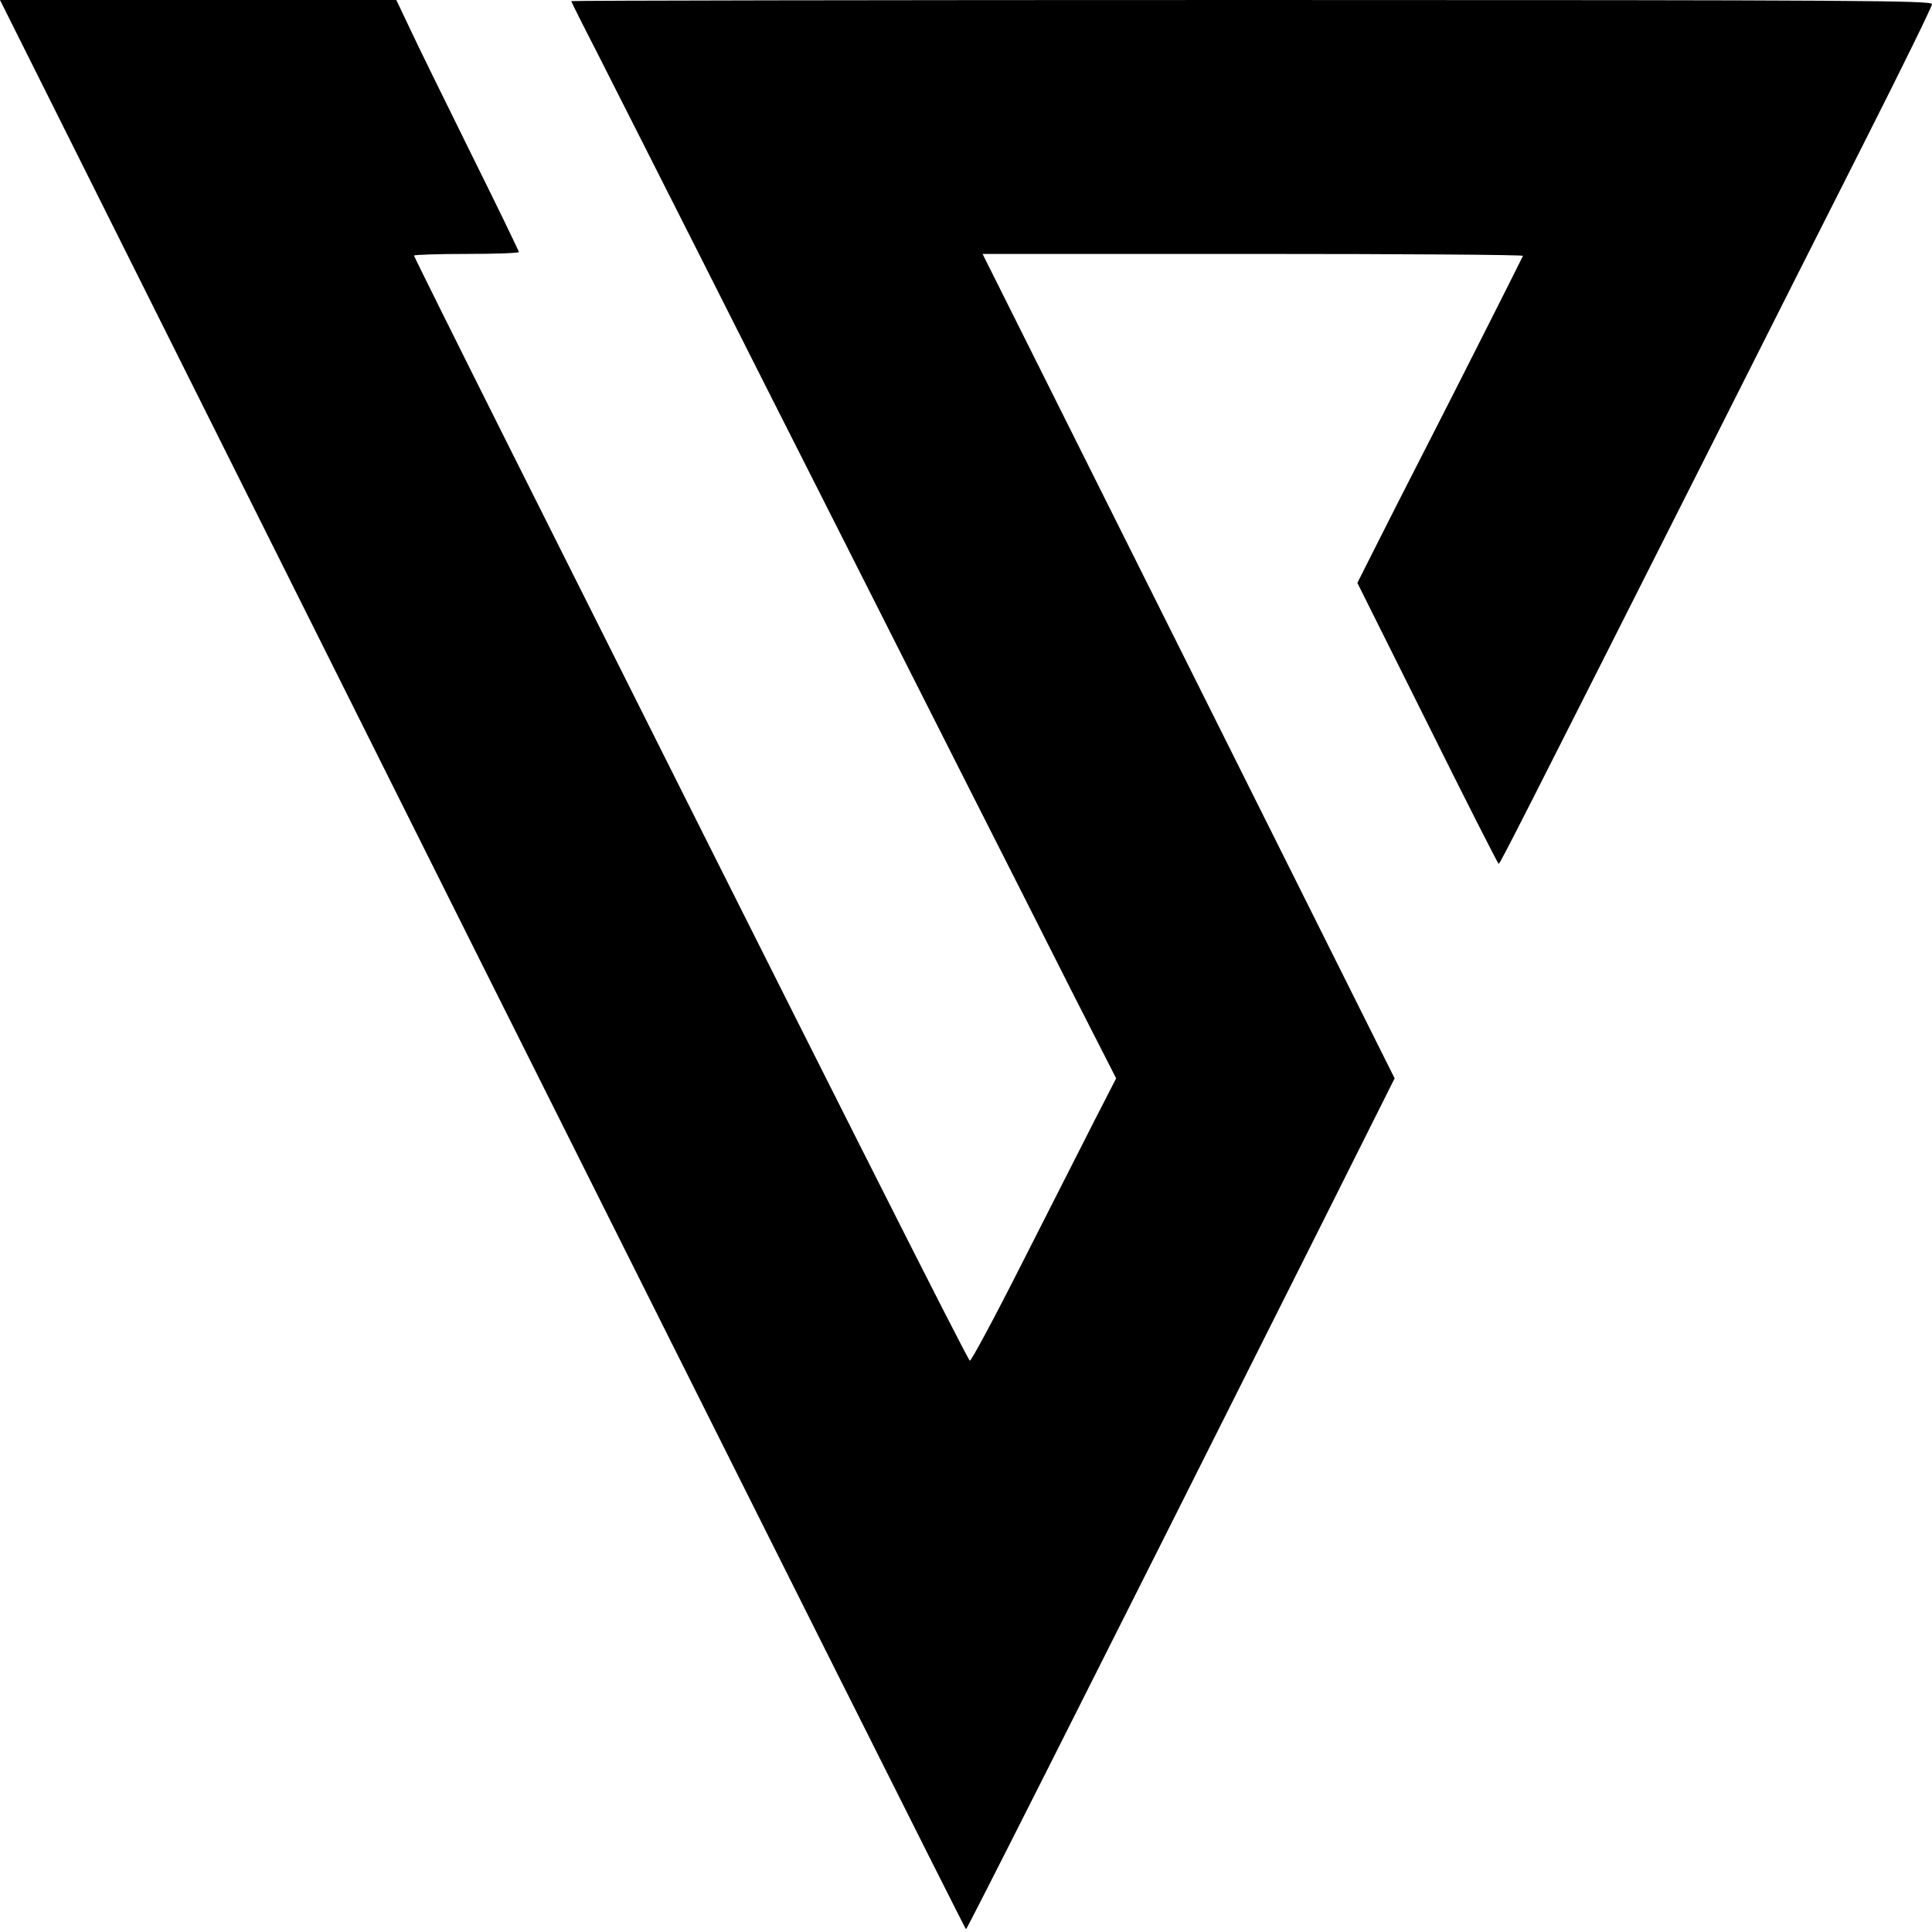 <?xml version="1.0" standalone="no"?>
<!DOCTYPE svg PUBLIC "-//W3C//DTD SVG 20010904//EN"
 "http://www.w3.org/TR/2001/REC-SVG-20010904/DTD/svg10.dtd">
<svg version="1.0" xmlns="http://www.w3.org/2000/svg"
 width="700pt" height="700pt" viewBox="0 0 700 700"
 preserveAspectRatio="xMidYMid meet">
<g transform="translate(0,700) scale(0.1,-0.1)"
fill="#000000" stroke="none">
<path d="M1747 3505 c962 -1922 1750 -3495 1753 -3495 4 0 430 844 1278 2534
l275 549 -746 1493 -747 1494 981 0 c539 0 979 -3 977 -7 -10 -22 -255 -507
-353 -698 -62 -121 -143 -280 -180 -354 l-67 -133 254 -509 c139 -280 255
-508 258 -509 5 0 93 174 775 1525 169 336 417 827 551 1092 134 265 244 489
244 498 0 13 -246 15 -2465 15 -1356 0 -2465 -2 -2465 -4 0 -3 40 -83 89 -178
48 -95 220 -434 381 -753 161 -319 372 -737 470 -930 97 -192 302 -597 455
-900 153 -302 346 -683 428 -846 l151 -296 -79 -154 c-43 -85 -160 -315 -260
-512 -100 -198 -186 -358 -191 -357 -8 2 -496 970 -1670 3312 -189 377 -344
689 -344 692 0 3 86 6 190 6 105 0 190 3 190 7 0 3 -79 167 -176 362 -97 196
-197 400 -222 454 l-46 97 -718 0 -718 0 1747 -3495z"/>
</g>
</svg>
